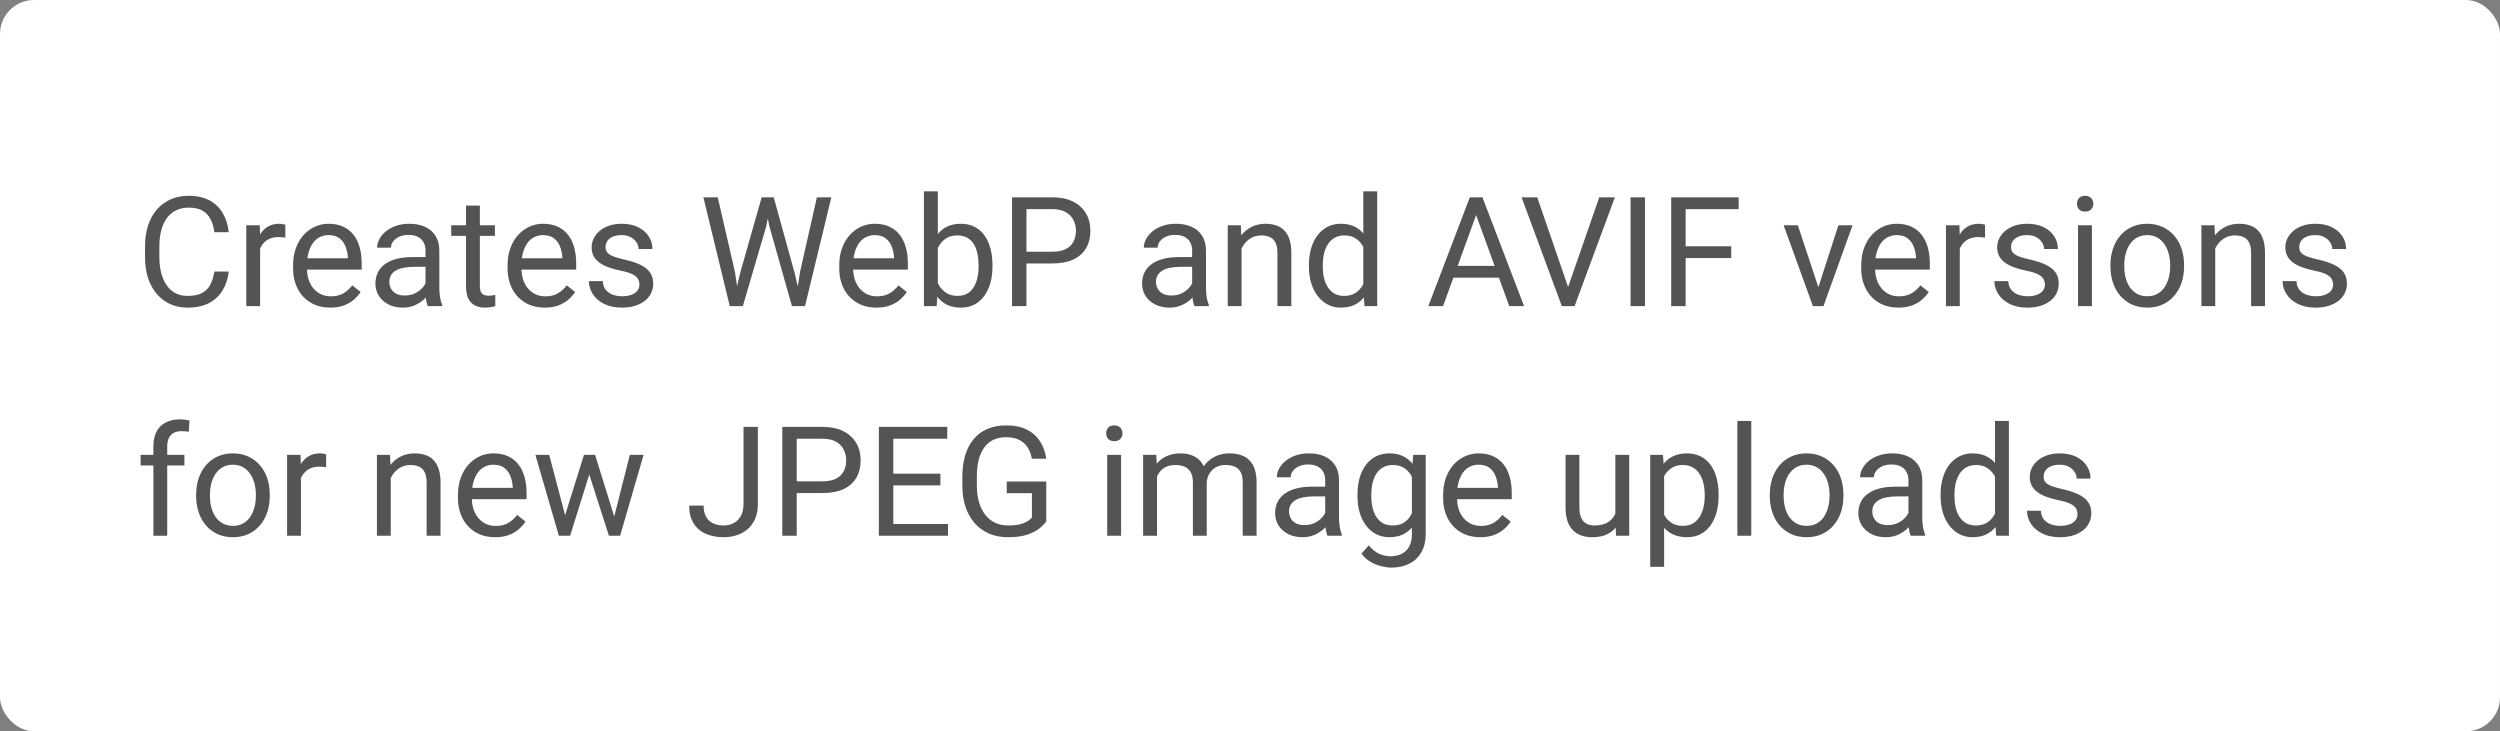 <svg xmlns="http://www.w3.org/2000/svg" width="294" height="86" viewBox="0 0 294 86" fill="none"><rect x="0" y="0" width="294" height="86" fill="#808080" stroke="none"/><rect width="294" height="86" rx="4" fill="white"></rect><path d="M25.211 31.931H26.898C26.811 32.739 26.579 33.463 26.204 34.102C25.829 34.74 25.299 35.247 24.613 35.622C23.928 35.991 23.072 36.176 22.047 36.176C21.297 36.176 20.614 36.035 19.999 35.754C19.39 35.473 18.865 35.074 18.426 34.559C17.986 34.037 17.646 33.413 17.406 32.687C17.172 31.954 17.055 31.14 17.055 30.243V28.969C17.055 28.072 17.172 27.261 17.406 26.534C17.646 25.802 17.989 25.175 18.435 24.653C18.886 24.132 19.428 23.73 20.061 23.449C20.693 23.168 21.405 23.027 22.196 23.027C23.163 23.027 23.98 23.209 24.648 23.572C25.316 23.936 25.835 24.439 26.204 25.084C26.579 25.723 26.811 26.464 26.898 27.308H25.211C25.129 26.71 24.977 26.197 24.754 25.77C24.531 25.336 24.215 25.002 23.805 24.768C23.395 24.533 22.858 24.416 22.196 24.416C21.628 24.416 21.127 24.524 20.693 24.741C20.266 24.958 19.905 25.266 19.612 25.664C19.325 26.062 19.108 26.54 18.962 27.097C18.815 27.653 18.742 28.271 18.742 28.951V30.243C18.742 30.87 18.807 31.459 18.936 32.01C19.07 32.56 19.273 33.044 19.542 33.46C19.811 33.876 20.154 34.204 20.57 34.444C20.986 34.679 21.479 34.796 22.047 34.796C22.768 34.796 23.342 34.682 23.77 34.453C24.197 34.225 24.52 33.897 24.736 33.469C24.959 33.041 25.117 32.528 25.211 31.931ZM30.59 27.984V36H28.964V26.49H30.546L30.59 27.984ZM33.56 26.438L33.552 27.949C33.417 27.92 33.288 27.902 33.165 27.896C33.048 27.885 32.913 27.879 32.761 27.879C32.386 27.879 32.055 27.938 31.768 28.055C31.48 28.172 31.237 28.336 31.038 28.547C30.839 28.758 30.681 29.01 30.564 29.303C30.452 29.59 30.379 29.906 30.344 30.252L29.887 30.516C29.887 29.941 29.942 29.402 30.054 28.898C30.171 28.395 30.35 27.949 30.59 27.562C30.83 27.17 31.135 26.865 31.504 26.648C31.879 26.426 32.324 26.314 32.84 26.314C32.957 26.314 33.092 26.329 33.244 26.358C33.397 26.382 33.502 26.408 33.56 26.438ZM38.834 36.176C38.172 36.176 37.571 36.065 37.032 35.842C36.499 35.613 36.039 35.294 35.652 34.884C35.272 34.474 34.978 33.987 34.773 33.425C34.568 32.862 34.466 32.247 34.466 31.579V31.21C34.466 30.436 34.58 29.748 34.809 29.145C35.037 28.535 35.348 28.02 35.74 27.598C36.133 27.176 36.578 26.856 37.076 26.64C37.574 26.423 38.09 26.314 38.623 26.314C39.303 26.314 39.889 26.432 40.381 26.666C40.879 26.9 41.286 27.229 41.602 27.65C41.919 28.066 42.153 28.559 42.306 29.127C42.458 29.689 42.534 30.305 42.534 30.973V31.702H35.433V30.375H40.908V30.252C40.885 29.83 40.797 29.42 40.645 29.021C40.498 28.623 40.264 28.295 39.941 28.037C39.619 27.779 39.18 27.65 38.623 27.65C38.254 27.65 37.914 27.73 37.603 27.888C37.293 28.04 37.026 28.269 36.804 28.573C36.581 28.878 36.408 29.25 36.285 29.689C36.162 30.129 36.101 30.636 36.101 31.21V31.579C36.101 32.03 36.162 32.455 36.285 32.853C36.414 33.246 36.599 33.592 36.839 33.891C37.085 34.19 37.381 34.424 37.727 34.594C38.078 34.764 38.477 34.849 38.922 34.849C39.496 34.849 39.982 34.731 40.381 34.497C40.779 34.263 41.128 33.949 41.427 33.557L42.411 34.339C42.206 34.649 41.945 34.945 41.629 35.227C41.312 35.508 40.923 35.736 40.46 35.912C40.003 36.088 39.461 36.176 38.834 36.176ZM50.04 34.374V29.479C50.04 29.104 49.964 28.778 49.812 28.503C49.665 28.222 49.442 28.005 49.144 27.852C48.845 27.7 48.476 27.624 48.036 27.624C47.626 27.624 47.266 27.694 46.955 27.835C46.65 27.976 46.41 28.16 46.234 28.389C46.065 28.617 45.98 28.863 45.98 29.127H44.353C44.353 28.787 44.441 28.45 44.617 28.116C44.793 27.782 45.045 27.48 45.373 27.211C45.707 26.936 46.105 26.719 46.568 26.561C47.037 26.396 47.559 26.314 48.133 26.314C48.824 26.314 49.434 26.432 49.961 26.666C50.494 26.9 50.91 27.255 51.209 27.73C51.514 28.198 51.666 28.787 51.666 29.496V33.926C51.666 34.242 51.692 34.579 51.745 34.937C51.804 35.294 51.889 35.602 52 35.859V36H50.304C50.222 35.812 50.157 35.563 50.11 35.253C50.063 34.937 50.04 34.644 50.04 34.374ZM50.321 30.234L50.339 31.377H48.695C48.232 31.377 47.819 31.415 47.456 31.491C47.093 31.561 46.788 31.67 46.542 31.816C46.296 31.963 46.108 32.148 45.98 32.37C45.851 32.587 45.786 32.842 45.786 33.135C45.786 33.434 45.853 33.706 45.988 33.952C46.123 34.198 46.325 34.395 46.595 34.541C46.87 34.682 47.207 34.752 47.605 34.752C48.103 34.752 48.543 34.647 48.924 34.435C49.305 34.225 49.606 33.967 49.829 33.662C50.058 33.357 50.181 33.062 50.198 32.774L50.893 33.557C50.852 33.803 50.74 34.075 50.559 34.374C50.377 34.673 50.134 34.96 49.829 35.235C49.53 35.505 49.173 35.73 48.757 35.912C48.347 36.088 47.884 36.176 47.368 36.176C46.724 36.176 46.158 36.05 45.672 35.798C45.191 35.546 44.816 35.209 44.547 34.787C44.283 34.359 44.151 33.882 44.151 33.355C44.151 32.845 44.251 32.397 44.45 32.01C44.649 31.617 44.937 31.292 45.312 31.034C45.687 30.77 46.138 30.571 46.665 30.436C47.192 30.302 47.781 30.234 48.432 30.234H50.321ZM58.205 26.49V27.738H53.063V26.49H58.205ZM54.804 24.179H56.43V33.645C56.43 33.967 56.48 34.21 56.579 34.374C56.679 34.538 56.808 34.647 56.966 34.699C57.124 34.752 57.294 34.778 57.476 34.778C57.61 34.778 57.751 34.767 57.898 34.743C58.05 34.714 58.164 34.69 58.24 34.673L58.249 36C58.12 36.041 57.95 36.079 57.739 36.114C57.534 36.155 57.285 36.176 56.992 36.176C56.594 36.176 56.227 36.097 55.894 35.938C55.56 35.78 55.293 35.517 55.094 35.148C54.9 34.773 54.804 34.269 54.804 33.636V24.179ZM64.059 36.176C63.397 36.176 62.796 36.065 62.257 35.842C61.724 35.613 61.264 35.294 60.877 34.884C60.496 34.474 60.203 33.987 59.998 33.425C59.793 32.862 59.69 32.247 59.69 31.579V31.21C59.69 30.436 59.805 29.748 60.033 29.145C60.262 28.535 60.572 28.02 60.965 27.598C61.357 27.176 61.803 26.856 62.301 26.64C62.799 26.423 63.315 26.314 63.848 26.314C64.527 26.314 65.113 26.432 65.606 26.666C66.103 26.9 66.511 27.229 66.827 27.65C67.144 28.066 67.378 28.559 67.53 29.127C67.683 29.689 67.759 30.305 67.759 30.973V31.702H60.657V30.375H66.133V30.252C66.109 29.83 66.022 29.42 65.869 29.021C65.723 28.623 65.488 28.295 65.166 28.037C64.844 27.779 64.404 27.65 63.848 27.65C63.478 27.65 63.139 27.73 62.828 27.888C62.518 28.04 62.251 28.269 62.028 28.573C61.806 28.878 61.633 29.25 61.51 29.689C61.387 30.129 61.325 30.636 61.325 31.21V31.579C61.325 32.03 61.387 32.455 61.51 32.853C61.639 33.246 61.823 33.592 62.063 33.891C62.31 34.19 62.605 34.424 62.951 34.594C63.303 34.764 63.701 34.849 64.147 34.849C64.721 34.849 65.207 34.731 65.606 34.497C66.004 34.263 66.353 33.949 66.651 33.557L67.636 34.339C67.431 34.649 67.17 34.945 66.853 35.227C66.537 35.508 66.147 35.736 65.685 35.912C65.228 36.088 64.686 36.176 64.059 36.176ZM75.194 33.477C75.194 33.243 75.142 33.026 75.036 32.827C74.936 32.622 74.728 32.438 74.412 32.273C74.102 32.103 73.633 31.957 73.006 31.834C72.478 31.723 72.001 31.591 71.573 31.439C71.151 31.286 70.791 31.102 70.492 30.885C70.199 30.668 69.974 30.413 69.815 30.12C69.657 29.827 69.578 29.484 69.578 29.092C69.578 28.717 69.66 28.362 69.824 28.028C69.994 27.694 70.231 27.398 70.536 27.141C70.847 26.883 71.219 26.681 71.652 26.534C72.086 26.388 72.569 26.314 73.103 26.314C73.864 26.314 74.515 26.449 75.054 26.719C75.593 26.988 76.006 27.349 76.293 27.8C76.58 28.245 76.724 28.74 76.724 29.285H75.098C75.098 29.021 75.019 28.767 74.86 28.52C74.708 28.269 74.482 28.061 74.184 27.896C73.891 27.732 73.53 27.65 73.103 27.65C72.651 27.65 72.285 27.721 72.004 27.861C71.728 27.996 71.526 28.169 71.397 28.38C71.274 28.591 71.213 28.814 71.213 29.048C71.213 29.224 71.242 29.382 71.301 29.523C71.365 29.657 71.477 29.783 71.635 29.9C71.793 30.012 72.016 30.117 72.303 30.217C72.59 30.316 72.956 30.416 73.401 30.516C74.181 30.691 74.822 30.902 75.326 31.148C75.83 31.395 76.205 31.696 76.451 32.054C76.697 32.411 76.82 32.845 76.82 33.355C76.82 33.77 76.732 34.151 76.557 34.497C76.387 34.843 76.138 35.142 75.81 35.394C75.487 35.64 75.101 35.833 74.649 35.974C74.204 36.108 73.703 36.176 73.147 36.176C72.309 36.176 71.6 36.026 71.019 35.727C70.439 35.429 70 35.042 69.701 34.567C69.402 34.093 69.253 33.592 69.253 33.065H70.888C70.911 33.51 71.04 33.864 71.274 34.128C71.509 34.386 71.796 34.57 72.136 34.682C72.476 34.787 72.812 34.84 73.147 34.84C73.592 34.84 73.964 34.781 74.263 34.664C74.567 34.547 74.799 34.386 74.957 34.181C75.115 33.976 75.194 33.741 75.194 33.477ZM87.033 32.133L89.573 23.203H90.804L90.092 26.675L87.358 36H86.137L87.033 32.133ZM84.405 23.203L86.427 31.957L87.033 36H85.82L82.718 23.203H84.405ZM94.091 31.948L96.068 23.203H97.765L94.671 36H93.458L94.091 31.948ZM90.988 23.203L93.458 32.133L94.355 36H93.133L90.496 26.675L89.775 23.203H90.988ZM103.064 36.176C102.402 36.176 101.802 36.065 101.263 35.842C100.729 35.613 100.27 35.294 99.883 34.884C99.502 34.474 99.209 33.987 99.004 33.425C98.799 32.862 98.696 32.247 98.696 31.579V31.21C98.696 30.436 98.811 29.748 99.039 29.145C99.268 28.535 99.578 28.02 99.971 27.598C100.363 27.176 100.809 26.856 101.307 26.64C101.805 26.423 102.32 26.314 102.854 26.314C103.533 26.314 104.119 26.432 104.611 26.666C105.109 26.9 105.517 27.229 105.833 27.65C106.149 28.066 106.384 28.559 106.536 29.127C106.688 29.689 106.765 30.305 106.765 30.973V31.702H99.663V30.375H105.139V30.252C105.115 29.83 105.027 29.42 104.875 29.021C104.729 28.623 104.494 28.295 104.172 28.037C103.85 27.779 103.41 27.65 102.854 27.65C102.484 27.65 102.145 27.73 101.834 27.888C101.523 28.04 101.257 28.269 101.034 28.573C100.812 28.878 100.639 29.25 100.516 29.689C100.393 30.129 100.331 30.636 100.331 31.21V31.579C100.331 32.03 100.393 32.455 100.516 32.853C100.645 33.246 100.829 33.592 101.069 33.891C101.315 34.19 101.611 34.424 101.957 34.594C102.309 34.764 102.707 34.849 103.152 34.849C103.727 34.849 104.213 34.731 104.611 34.497C105.01 34.263 105.358 33.949 105.657 33.557L106.642 34.339C106.437 34.649 106.176 34.945 105.859 35.227C105.543 35.508 105.153 35.736 104.69 35.912C104.233 36.088 103.691 36.176 103.064 36.176ZM108.654 22.5H110.289V34.154L110.148 36H108.654V22.5ZM116.714 31.166V31.351C116.714 32.042 116.632 32.684 116.468 33.275C116.304 33.861 116.063 34.371 115.747 34.805C115.431 35.238 115.044 35.575 114.587 35.815C114.13 36.056 113.605 36.176 113.014 36.176C112.41 36.176 111.88 36.073 111.423 35.868C110.972 35.657 110.591 35.355 110.28 34.963C109.97 34.57 109.721 34.096 109.533 33.539C109.352 32.982 109.226 32.355 109.155 31.658V30.85C109.226 30.146 109.352 29.517 109.533 28.96C109.721 28.403 109.97 27.929 110.28 27.536C110.591 27.138 110.972 26.836 111.423 26.631C111.874 26.42 112.398 26.314 112.996 26.314C113.594 26.314 114.124 26.432 114.587 26.666C115.05 26.895 115.437 27.223 115.747 27.65C116.063 28.078 116.304 28.591 116.468 29.189C116.632 29.78 116.714 30.439 116.714 31.166ZM115.079 31.351V31.166C115.079 30.691 115.035 30.246 114.947 29.83C114.859 29.408 114.719 29.039 114.525 28.723C114.332 28.4 114.077 28.148 113.761 27.967C113.444 27.779 113.055 27.686 112.592 27.686C112.182 27.686 111.824 27.756 111.52 27.896C111.221 28.037 110.966 28.227 110.755 28.468C110.544 28.702 110.371 28.972 110.236 29.276C110.107 29.575 110.011 29.886 109.946 30.208V32.326C110.04 32.736 110.192 33.132 110.403 33.513C110.62 33.888 110.907 34.195 111.265 34.435C111.628 34.676 112.076 34.796 112.609 34.796C113.049 34.796 113.424 34.708 113.734 34.532C114.051 34.351 114.306 34.102 114.499 33.785C114.698 33.469 114.845 33.102 114.938 32.687C115.032 32.27 115.079 31.825 115.079 31.351ZM123.736 30.981H120.317V29.602H123.736C124.398 29.602 124.935 29.496 125.345 29.285C125.755 29.074 126.054 28.781 126.241 28.406C126.435 28.031 126.531 27.604 126.531 27.123C126.531 26.684 126.435 26.27 126.241 25.884C126.054 25.497 125.755 25.186 125.345 24.952C124.935 24.712 124.398 24.592 123.736 24.592H120.713V36H119.017V23.203H123.736C124.703 23.203 125.521 23.37 126.188 23.704C126.856 24.038 127.363 24.501 127.709 25.093C128.055 25.679 128.228 26.35 128.228 27.105C128.228 27.926 128.055 28.626 127.709 29.206C127.363 29.786 126.856 30.229 126.188 30.533C125.521 30.832 124.703 30.981 123.736 30.981ZM140.198 34.374V29.479C140.198 29.104 140.122 28.778 139.97 28.503C139.823 28.222 139.601 28.005 139.302 27.852C139.003 27.7 138.634 27.624 138.194 27.624C137.784 27.624 137.424 27.694 137.113 27.835C136.809 27.976 136.568 28.16 136.393 28.389C136.223 28.617 136.138 28.863 136.138 29.127H134.512C134.512 28.787 134.6 28.45 134.775 28.116C134.951 27.782 135.203 27.48 135.531 27.211C135.865 26.936 136.264 26.719 136.727 26.561C137.195 26.396 137.717 26.314 138.291 26.314C138.982 26.314 139.592 26.432 140.119 26.666C140.652 26.9 141.068 27.255 141.367 27.73C141.672 28.198 141.824 28.787 141.824 29.496V33.926C141.824 34.242 141.851 34.579 141.903 34.937C141.962 35.294 142.047 35.602 142.158 35.859V36H140.462C140.38 35.812 140.315 35.563 140.269 35.253C140.222 34.937 140.198 34.644 140.198 34.374ZM140.479 30.234L140.497 31.377H138.854C138.391 31.377 137.978 31.415 137.614 31.491C137.251 31.561 136.946 31.67 136.7 31.816C136.454 31.963 136.267 32.148 136.138 32.37C136.009 32.587 135.944 32.842 135.944 33.135C135.944 33.434 136.012 33.706 136.146 33.952C136.281 34.198 136.483 34.395 136.753 34.541C137.028 34.682 137.365 34.752 137.764 34.752C138.262 34.752 138.701 34.647 139.082 34.435C139.463 34.225 139.765 33.967 139.987 33.662C140.216 33.357 140.339 33.062 140.356 32.774L141.051 33.557C141.01 33.803 140.898 34.075 140.717 34.374C140.535 34.673 140.292 34.96 139.987 35.235C139.688 35.505 139.331 35.73 138.915 35.912C138.505 36.088 138.042 36.176 137.526 36.176C136.882 36.176 136.316 36.05 135.83 35.798C135.35 35.546 134.975 35.209 134.705 34.787C134.441 34.359 134.31 33.882 134.31 33.355C134.31 32.845 134.409 32.397 134.608 32.01C134.808 31.617 135.095 31.292 135.47 31.034C135.845 30.77 136.296 30.571 136.823 30.436C137.351 30.302 137.939 30.234 138.59 30.234H140.479ZM146.008 28.52V36H144.382V26.49H145.92L146.008 28.52ZM145.621 30.885L144.944 30.858C144.95 30.208 145.047 29.607 145.234 29.057C145.422 28.5 145.686 28.017 146.025 27.606C146.365 27.196 146.77 26.88 147.238 26.657C147.713 26.429 148.237 26.314 148.812 26.314C149.28 26.314 149.702 26.379 150.077 26.508C150.452 26.631 150.771 26.83 151.035 27.105C151.305 27.381 151.51 27.738 151.65 28.178C151.791 28.611 151.861 29.142 151.861 29.769V36H150.227V29.751C150.227 29.253 150.153 28.855 150.007 28.556C149.86 28.251 149.646 28.031 149.365 27.896C149.084 27.756 148.738 27.686 148.328 27.686C147.924 27.686 147.555 27.77 147.221 27.94C146.893 28.11 146.608 28.345 146.368 28.644C146.134 28.942 145.949 29.285 145.814 29.672C145.686 30.053 145.621 30.457 145.621 30.885ZM160.325 34.154V22.5H161.96V36H160.466L160.325 34.154ZM153.927 31.351V31.166C153.927 30.439 154.015 29.78 154.19 29.189C154.372 28.591 154.627 28.078 154.955 27.65C155.289 27.223 155.685 26.895 156.142 26.666C156.604 26.432 157.12 26.314 157.688 26.314C158.286 26.314 158.808 26.42 159.253 26.631C159.704 26.836 160.085 27.138 160.396 27.536C160.712 27.929 160.961 28.403 161.143 28.96C161.324 29.517 161.45 30.146 161.521 30.85V31.658C161.456 32.355 161.33 32.982 161.143 33.539C160.961 34.096 160.712 34.57 160.396 34.963C160.085 35.355 159.704 35.657 159.253 35.868C158.802 36.073 158.274 36.176 157.671 36.176C157.114 36.176 156.604 36.056 156.142 35.815C155.685 35.575 155.289 35.238 154.955 34.805C154.627 34.371 154.372 33.861 154.19 33.275C154.015 32.684 153.927 32.042 153.927 31.351ZM155.562 31.166V31.351C155.562 31.825 155.608 32.27 155.702 32.687C155.802 33.102 155.954 33.469 156.159 33.785C156.364 34.102 156.625 34.351 156.941 34.532C157.258 34.708 157.636 34.796 158.075 34.796C158.614 34.796 159.057 34.682 159.402 34.453C159.754 34.225 160.035 33.923 160.246 33.548C160.457 33.173 160.621 32.766 160.738 32.326V30.208C160.668 29.886 160.565 29.575 160.431 29.276C160.302 28.972 160.132 28.702 159.921 28.468C159.716 28.227 159.461 28.037 159.156 27.896C158.857 27.756 158.503 27.686 158.093 27.686C157.647 27.686 157.264 27.779 156.941 27.967C156.625 28.148 156.364 28.4 156.159 28.723C155.954 29.039 155.802 29.408 155.702 29.83C155.608 30.246 155.562 30.691 155.562 31.166ZM173.939 24.337L169.703 36H167.972L172.85 23.203H173.966L173.939 24.337ZM177.49 36L173.245 24.337L173.219 23.203H174.335L179.23 36H177.49ZM177.271 31.263V32.651H170.081V31.263H177.271ZM184.302 34.058L188.072 23.203H189.909L185.172 36H183.862L184.302 34.058ZM180.777 23.203L184.513 34.058L184.979 36H183.669L178.94 23.203H180.777ZM193.451 23.203V36H191.755V23.203H193.451ZM198.232 23.203V36H196.536V23.203H198.232ZM203.594 28.96V30.349H197.863V28.96H203.594ZM204.464 23.203V24.592H197.863V23.203H204.464ZM213.596 34.532L216.197 26.49H217.858L214.439 36H213.35L213.596 34.532ZM211.425 26.49L214.105 34.576L214.29 36H213.2L209.755 26.49H211.425ZM223.246 36.176C222.584 36.176 221.983 36.065 221.444 35.842C220.911 35.613 220.451 35.294 220.064 34.884C219.684 34.474 219.391 33.987 219.186 33.425C218.98 32.862 218.878 32.247 218.878 31.579V31.21C218.878 30.436 218.992 29.748 219.221 29.145C219.449 28.535 219.76 28.02 220.152 27.598C220.545 27.176 220.99 26.856 221.488 26.64C221.986 26.423 222.502 26.314 223.035 26.314C223.715 26.314 224.301 26.432 224.793 26.666C225.291 26.9 225.698 27.229 226.015 27.65C226.331 28.066 226.565 28.559 226.718 29.127C226.87 29.689 226.946 30.305 226.946 30.973V31.702H219.845V30.375H225.32V30.252C225.297 29.83 225.209 29.42 225.057 29.021C224.91 28.623 224.676 28.295 224.354 28.037C224.031 27.779 223.592 27.65 223.035 27.65C222.666 27.65 222.326 27.73 222.016 27.888C221.705 28.04 221.438 28.269 221.216 28.573C220.993 28.878 220.82 29.25 220.697 29.689C220.574 30.129 220.513 30.636 220.513 31.21V31.579C220.513 32.03 220.574 32.455 220.697 32.853C220.826 33.246 221.011 33.592 221.251 33.891C221.497 34.19 221.793 34.424 222.139 34.594C222.49 34.764 222.889 34.849 223.334 34.849C223.908 34.849 224.395 34.731 224.793 34.497C225.191 34.263 225.54 33.949 225.839 33.557L226.823 34.339C226.618 34.649 226.357 34.945 226.041 35.227C225.725 35.508 225.335 35.736 224.872 35.912C224.415 36.088 223.873 36.176 223.246 36.176ZM230.471 27.984V36H228.845V26.49H230.427L230.471 27.984ZM233.441 26.438L233.433 27.949C233.298 27.92 233.169 27.902 233.046 27.896C232.929 27.885 232.794 27.879 232.642 27.879C232.267 27.879 231.936 27.938 231.648 28.055C231.361 28.172 231.118 28.336 230.919 28.547C230.72 28.758 230.562 29.01 230.444 29.303C230.333 29.59 230.26 29.906 230.225 30.252L229.768 30.516C229.768 29.941 229.823 29.402 229.935 28.898C230.052 28.395 230.23 27.949 230.471 27.562C230.711 27.17 231.016 26.865 231.385 26.648C231.76 26.426 232.205 26.314 232.721 26.314C232.838 26.314 232.973 26.329 233.125 26.358C233.277 26.382 233.383 26.408 233.441 26.438ZM240.481 33.477C240.481 33.243 240.429 33.026 240.323 32.827C240.224 32.622 240.016 32.438 239.699 32.273C239.389 32.103 238.92 31.957 238.293 31.834C237.766 31.723 237.288 31.591 236.86 31.439C236.438 31.286 236.078 31.102 235.779 30.885C235.486 30.668 235.261 30.413 235.103 30.12C234.944 29.827 234.865 29.484 234.865 29.092C234.865 28.717 234.947 28.362 235.111 28.028C235.281 27.694 235.519 27.398 235.823 27.141C236.134 26.883 236.506 26.681 236.939 26.534C237.373 26.388 237.856 26.314 238.39 26.314C239.151 26.314 239.802 26.449 240.341 26.719C240.88 26.988 241.293 27.349 241.58 27.8C241.867 28.245 242.011 28.74 242.011 29.285H240.385C240.385 29.021 240.306 28.767 240.147 28.52C239.995 28.269 239.77 28.061 239.471 27.896C239.178 27.732 238.817 27.65 238.39 27.65C237.938 27.65 237.572 27.721 237.291 27.861C237.016 27.996 236.813 28.169 236.685 28.38C236.562 28.591 236.5 28.814 236.5 29.048C236.5 29.224 236.529 29.382 236.588 29.523C236.652 29.657 236.764 29.783 236.922 29.9C237.08 30.012 237.303 30.117 237.59 30.217C237.877 30.316 238.243 30.416 238.688 30.516C239.468 30.691 240.109 30.902 240.613 31.148C241.117 31.395 241.492 31.696 241.738 32.054C241.984 32.411 242.107 32.845 242.107 33.355C242.107 33.77 242.02 34.151 241.844 34.497C241.674 34.843 241.425 35.142 241.097 35.394C240.774 35.64 240.388 35.833 239.937 35.974C239.491 36.108 238.99 36.176 238.434 36.176C237.596 36.176 236.887 36.026 236.307 35.727C235.727 35.429 235.287 35.042 234.988 34.567C234.689 34.093 234.54 33.592 234.54 33.065H236.175C236.198 33.51 236.327 33.864 236.562 34.128C236.796 34.386 237.083 34.57 237.423 34.682C237.763 34.787 238.1 34.84 238.434 34.84C238.879 34.84 239.251 34.781 239.55 34.664C239.854 34.547 240.086 34.386 240.244 34.181C240.402 33.976 240.481 33.741 240.481 33.477ZM246.01 26.49V36H244.375V26.49H246.01ZM244.252 23.968C244.252 23.704 244.331 23.481 244.489 23.3C244.653 23.118 244.894 23.027 245.21 23.027C245.521 23.027 245.758 23.118 245.922 23.3C246.092 23.481 246.177 23.704 246.177 23.968C246.177 24.22 246.092 24.436 245.922 24.618C245.758 24.794 245.521 24.882 245.21 24.882C244.894 24.882 244.653 24.794 244.489 24.618C244.331 24.436 244.252 24.22 244.252 23.968ZM248.189 31.351V31.148C248.189 30.463 248.289 29.827 248.488 29.241C248.688 28.649 248.975 28.137 249.35 27.703C249.725 27.264 250.179 26.924 250.712 26.684C251.245 26.438 251.843 26.314 252.505 26.314C253.173 26.314 253.773 26.438 254.307 26.684C254.846 26.924 255.303 27.264 255.678 27.703C256.059 28.137 256.349 28.649 256.548 29.241C256.747 29.827 256.847 30.463 256.847 31.148V31.351C256.847 32.036 256.747 32.672 256.548 33.258C256.349 33.844 256.059 34.356 255.678 34.796C255.303 35.23 254.849 35.569 254.315 35.815C253.788 36.056 253.19 36.176 252.522 36.176C251.854 36.176 251.254 36.056 250.721 35.815C250.188 35.569 249.73 35.23 249.35 34.796C248.975 34.356 248.688 33.844 248.488 33.258C248.289 32.672 248.189 32.036 248.189 31.351ZM249.815 31.148V31.351C249.815 31.825 249.871 32.273 249.982 32.695C250.094 33.111 250.261 33.48 250.483 33.803C250.712 34.125 250.996 34.38 251.336 34.567C251.676 34.749 252.071 34.84 252.522 34.84C252.968 34.84 253.357 34.749 253.691 34.567C254.031 34.38 254.312 34.125 254.535 33.803C254.758 33.48 254.925 33.111 255.036 32.695C255.153 32.273 255.212 31.825 255.212 31.351V31.148C255.212 30.68 255.153 30.237 255.036 29.821C254.925 29.399 254.755 29.027 254.526 28.705C254.304 28.377 254.022 28.119 253.683 27.932C253.349 27.744 252.956 27.65 252.505 27.65C252.06 27.65 251.667 27.744 251.327 27.932C250.993 28.119 250.712 28.377 250.483 28.705C250.261 29.027 250.094 29.399 249.982 29.821C249.871 30.237 249.815 30.68 249.815 31.148ZM260.512 28.52V36H258.886V26.49H260.424L260.512 28.52ZM260.125 30.885L259.448 30.858C259.454 30.208 259.551 29.607 259.738 29.057C259.926 28.5 260.189 28.017 260.529 27.606C260.869 27.196 261.273 26.88 261.742 26.657C262.217 26.429 262.741 26.314 263.315 26.314C263.784 26.314 264.206 26.379 264.581 26.508C264.956 26.631 265.275 26.83 265.539 27.105C265.809 27.381 266.014 27.738 266.154 28.178C266.295 28.611 266.365 29.142 266.365 29.769V36H264.73V29.751C264.73 29.253 264.657 28.855 264.511 28.556C264.364 28.251 264.15 28.031 263.869 27.896C263.588 27.756 263.242 27.686 262.832 27.686C262.428 27.686 262.059 27.77 261.725 27.94C261.396 28.11 261.112 28.345 260.872 28.644C260.638 28.942 260.453 29.285 260.318 29.672C260.189 30.053 260.125 30.457 260.125 30.885ZM274.372 33.477C274.372 33.243 274.319 33.026 274.214 32.827C274.114 32.622 273.906 32.438 273.59 32.273C273.279 32.103 272.811 31.957 272.184 31.834C271.656 31.723 271.179 31.591 270.751 31.439C270.329 31.286 269.969 31.102 269.67 30.885C269.377 30.668 269.151 30.413 268.993 30.12C268.835 29.827 268.756 29.484 268.756 29.092C268.756 28.717 268.838 28.362 269.002 28.028C269.172 27.694 269.409 27.398 269.714 27.141C270.024 26.883 270.396 26.681 270.83 26.534C271.264 26.388 271.747 26.314 272.28 26.314C273.042 26.314 273.692 26.449 274.231 26.719C274.771 26.988 275.184 27.349 275.471 27.8C275.758 28.245 275.901 28.74 275.901 29.285H274.275C274.275 29.021 274.196 28.767 274.038 28.52C273.886 28.269 273.66 28.061 273.361 27.896C273.068 27.732 272.708 27.65 272.28 27.65C271.829 27.65 271.463 27.721 271.182 27.861C270.906 27.996 270.704 28.169 270.575 28.38C270.452 28.591 270.391 28.814 270.391 29.048C270.391 29.224 270.42 29.382 270.479 29.523C270.543 29.657 270.654 29.783 270.812 29.9C270.971 30.012 271.193 30.117 271.48 30.217C271.768 30.316 272.134 30.416 272.579 30.516C273.358 30.691 274 30.902 274.504 31.148C275.008 31.395 275.383 31.696 275.629 32.054C275.875 32.411 275.998 32.845 275.998 33.355C275.998 33.77 275.91 34.151 275.734 34.497C275.564 34.843 275.315 35.142 274.987 35.394C274.665 35.64 274.278 35.833 273.827 35.974C273.382 36.108 272.881 36.176 272.324 36.176C271.486 36.176 270.777 36.026 270.197 35.727C269.617 35.429 269.178 35.042 268.879 34.567C268.58 34.093 268.431 33.592 268.431 33.065H270.065C270.089 33.51 270.218 33.864 270.452 34.128C270.687 34.386 270.974 34.57 271.313 34.682C271.653 34.787 271.99 34.84 272.324 34.84C272.77 34.84 273.142 34.781 273.44 34.664C273.745 34.547 273.977 34.386 274.135 34.181C274.293 33.976 274.372 33.741 274.372 33.477ZM19.665 63H18.039V52.488C18.039 51.803 18.162 51.226 18.408 50.757C18.66 50.282 19.02 49.925 19.489 49.685C19.958 49.438 20.515 49.315 21.159 49.315C21.347 49.315 21.534 49.327 21.722 49.351C21.915 49.374 22.102 49.409 22.284 49.456L22.196 50.783C22.073 50.754 21.933 50.733 21.774 50.722C21.622 50.71 21.47 50.704 21.317 50.704C20.972 50.704 20.673 50.774 20.421 50.915C20.175 51.05 19.987 51.249 19.858 51.513C19.73 51.776 19.665 52.102 19.665 52.488V63ZM21.686 53.49V54.738H16.536V53.49H21.686ZM23.066 58.351V58.148C23.066 57.463 23.166 56.827 23.365 56.241C23.564 55.649 23.852 55.137 24.227 54.703C24.602 54.264 25.056 53.924 25.589 53.684C26.122 53.438 26.72 53.315 27.382 53.315C28.05 53.315 28.65 53.438 29.184 53.684C29.723 53.924 30.18 54.264 30.555 54.703C30.936 55.137 31.226 55.649 31.425 56.241C31.624 56.827 31.724 57.463 31.724 58.148V58.351C31.724 59.036 31.624 59.672 31.425 60.258C31.226 60.844 30.936 61.356 30.555 61.796C30.18 62.23 29.726 62.569 29.192 62.815C28.665 63.056 28.067 63.176 27.399 63.176C26.731 63.176 26.131 63.056 25.598 62.815C25.064 62.569 24.607 62.23 24.227 61.796C23.852 61.356 23.564 60.844 23.365 60.258C23.166 59.672 23.066 59.036 23.066 58.351ZM24.692 58.148V58.351C24.692 58.825 24.748 59.273 24.859 59.695C24.971 60.111 25.138 60.48 25.36 60.803C25.589 61.125 25.873 61.38 26.213 61.567C26.553 61.749 26.948 61.84 27.399 61.84C27.845 61.84 28.234 61.749 28.568 61.567C28.908 61.38 29.189 61.125 29.412 60.803C29.635 60.48 29.802 60.111 29.913 59.695C30.03 59.273 30.089 58.825 30.089 58.351V58.148C30.089 57.68 30.03 57.237 29.913 56.821C29.802 56.399 29.632 56.027 29.403 55.705C29.181 55.377 28.899 55.119 28.56 54.932C28.226 54.744 27.833 54.65 27.382 54.65C26.936 54.65 26.544 54.744 26.204 54.932C25.87 55.119 25.589 55.377 25.36 55.705C25.138 56.027 24.971 56.399 24.859 56.821C24.748 57.237 24.692 57.68 24.692 58.148ZM35.389 54.984V63H33.763V53.49H35.345L35.389 54.984ZM38.359 53.438L38.351 54.949C38.216 54.92 38.087 54.902 37.964 54.897C37.847 54.885 37.712 54.879 37.56 54.879C37.185 54.879 36.853 54.938 36.566 55.055C36.279 55.172 36.036 55.336 35.837 55.547C35.638 55.758 35.48 56.01 35.362 56.303C35.251 56.59 35.178 56.906 35.143 57.252L34.685 57.516C34.685 56.941 34.741 56.402 34.852 55.898C34.97 55.395 35.148 54.949 35.389 54.562C35.629 54.17 35.934 53.865 36.303 53.648C36.678 53.426 37.123 53.315 37.639 53.315C37.756 53.315 37.891 53.329 38.043 53.358C38.195 53.382 38.301 53.408 38.359 53.438ZM45.953 55.52V63H44.327V53.49H45.865L45.953 55.52ZM45.566 57.885L44.89 57.858C44.895 57.208 44.992 56.607 45.18 56.057C45.367 55.5 45.631 55.017 45.971 54.606C46.31 54.196 46.715 53.88 47.184 53.657C47.658 53.429 48.183 53.315 48.757 53.315C49.226 53.315 49.648 53.379 50.023 53.508C50.398 53.631 50.717 53.83 50.98 54.105C51.25 54.381 51.455 54.738 51.596 55.178C51.736 55.611 51.807 56.142 51.807 56.769V63H50.172V56.751C50.172 56.253 50.099 55.855 49.952 55.556C49.806 55.251 49.592 55.031 49.31 54.897C49.029 54.756 48.684 54.685 48.273 54.685C47.869 54.685 47.5 54.77 47.166 54.94C46.838 55.11 46.554 55.345 46.313 55.644C46.079 55.942 45.895 56.285 45.76 56.672C45.631 57.053 45.566 57.457 45.566 57.885ZM58.223 63.176C57.56 63.176 56.96 63.065 56.421 62.842C55.888 62.613 55.428 62.294 55.041 61.884C54.66 61.474 54.367 60.987 54.162 60.425C53.957 59.862 53.855 59.247 53.855 58.579V58.21C53.855 57.437 53.969 56.748 54.197 56.145C54.426 55.535 54.736 55.02 55.129 54.598C55.522 54.176 55.967 53.856 56.465 53.64C56.963 53.423 57.478 53.315 58.012 53.315C58.691 53.315 59.277 53.432 59.77 53.666C60.268 53.9 60.675 54.228 60.991 54.65C61.308 55.066 61.542 55.559 61.694 56.127C61.847 56.69 61.923 57.305 61.923 57.973V58.702H54.821V57.375H60.297V57.252C60.273 56.83 60.185 56.42 60.033 56.022C59.887 55.623 59.652 55.295 59.33 55.037C59.008 54.779 58.568 54.65 58.012 54.65C57.643 54.65 57.303 54.73 56.992 54.888C56.682 55.04 56.415 55.269 56.192 55.573C55.97 55.878 55.797 56.25 55.674 56.69C55.551 57.129 55.489 57.636 55.489 58.21V58.579C55.489 59.03 55.551 59.455 55.674 59.853C55.803 60.246 55.987 60.592 56.227 60.891C56.474 61.19 56.77 61.424 57.115 61.594C57.467 61.764 57.865 61.849 58.31 61.849C58.885 61.849 59.371 61.731 59.77 61.497C60.168 61.263 60.517 60.949 60.815 60.557L61.8 61.339C61.595 61.649 61.334 61.945 61.018 62.227C60.701 62.508 60.312 62.736 59.849 62.912C59.392 63.088 58.85 63.176 58.223 63.176ZM66.23 61.312L68.673 53.49H69.745L69.534 55.046L67.047 63H66.001L66.23 61.312ZM64.586 53.49L66.669 61.4L66.818 63H65.72L62.96 53.49H64.586ZM72.083 61.339L74.069 53.49H75.686L72.927 63H71.837L72.083 61.339ZM69.982 53.49L72.373 61.181L72.645 63H71.608L69.051 55.028L68.84 53.49H69.982ZM87.438 59.265V50.203H89.125V59.265C89.125 60.108 88.952 60.82 88.606 61.4C88.261 61.98 87.783 62.423 87.174 62.727C86.57 63.026 85.876 63.176 85.091 63.176C84.306 63.176 83.608 63.041 82.999 62.772C82.39 62.502 81.912 62.092 81.566 61.541C81.221 60.99 81.048 60.296 81.048 59.458H82.744C82.744 59.997 82.844 60.44 83.043 60.785C83.242 61.131 83.518 61.386 83.869 61.55C84.227 61.714 84.634 61.796 85.091 61.796C85.536 61.796 85.935 61.702 86.286 61.515C86.644 61.321 86.925 61.037 87.13 60.662C87.335 60.281 87.438 59.815 87.438 59.265ZM96.719 57.981H93.3V56.602H96.719C97.381 56.602 97.917 56.496 98.327 56.285C98.737 56.074 99.036 55.781 99.224 55.406C99.417 55.031 99.514 54.603 99.514 54.123C99.514 53.684 99.417 53.27 99.224 52.884C99.036 52.497 98.737 52.187 98.327 51.952C97.917 51.712 97.381 51.592 96.719 51.592H93.695V63H91.999V50.203H96.719C97.686 50.203 98.503 50.37 99.171 50.704C99.839 51.038 100.346 51.501 100.691 52.093C101.037 52.679 101.21 53.35 101.21 54.105C101.21 54.926 101.037 55.626 100.691 56.206C100.346 56.786 99.839 57.228 99.171 57.533C98.503 57.832 97.686 57.981 96.719 57.981ZM111.484 61.62V63H104.708V61.62H111.484ZM105.051 50.203V63H103.354V50.203H105.051ZM110.588 55.705V57.085H104.708V55.705H110.588ZM111.396 50.203V51.592H104.708V50.203H111.396ZM123.042 56.628V61.312C122.884 61.547 122.632 61.81 122.286 62.103C121.94 62.391 121.463 62.643 120.854 62.859C120.25 63.07 119.471 63.176 118.516 63.176C117.736 63.176 117.019 63.041 116.362 62.772C115.712 62.496 115.146 62.098 114.666 61.576C114.191 61.049 113.822 60.41 113.559 59.66C113.301 58.904 113.172 58.049 113.172 57.094V56.101C113.172 55.145 113.283 54.293 113.506 53.543C113.734 52.793 114.068 52.157 114.508 51.636C114.947 51.108 115.486 50.71 116.125 50.44C116.764 50.165 117.496 50.027 118.322 50.027C119.301 50.027 120.118 50.197 120.774 50.537C121.437 50.871 121.952 51.334 122.321 51.926C122.696 52.518 122.937 53.191 123.042 53.947H121.346C121.27 53.484 121.117 53.062 120.889 52.682C120.666 52.301 120.347 51.996 119.931 51.768C119.515 51.533 118.979 51.416 118.322 51.416C117.73 51.416 117.218 51.524 116.784 51.741C116.351 51.958 115.993 52.269 115.712 52.673C115.431 53.077 115.22 53.566 115.079 54.141C114.944 54.715 114.877 55.362 114.877 56.083V57.094C114.877 57.832 114.962 58.491 115.132 59.071C115.308 59.651 115.557 60.147 115.879 60.557C116.201 60.961 116.585 61.269 117.03 61.48C117.481 61.69 117.979 61.796 118.524 61.796C119.128 61.796 119.617 61.746 119.992 61.647C120.367 61.541 120.66 61.418 120.871 61.277C121.082 61.131 121.243 60.993 121.354 60.864V57.999H118.393V56.628H123.042ZM131.84 53.49V63H130.205V53.49H131.84ZM130.082 50.968C130.082 50.704 130.161 50.481 130.319 50.3C130.483 50.118 130.724 50.027 131.04 50.027C131.351 50.027 131.588 50.118 131.752 50.3C131.922 50.481 132.007 50.704 132.007 50.968C132.007 51.22 131.922 51.437 131.752 51.618C131.588 51.794 131.351 51.882 131.04 51.882C130.724 51.882 130.483 51.794 130.319 51.618C130.161 51.437 130.082 51.22 130.082 50.968ZM136.067 55.38V63H134.433V53.49H135.979L136.067 55.38ZM135.733 57.885L134.978 57.858C134.983 57.208 135.068 56.607 135.232 56.057C135.396 55.5 135.64 55.017 135.962 54.606C136.284 54.196 136.686 53.88 137.166 53.657C137.646 53.429 138.203 53.315 138.836 53.315C139.281 53.315 139.691 53.379 140.066 53.508C140.441 53.631 140.767 53.827 141.042 54.097C141.317 54.366 141.531 54.712 141.684 55.134C141.836 55.556 141.912 56.065 141.912 56.663V63H140.286V56.742C140.286 56.244 140.201 55.846 140.031 55.547C139.867 55.248 139.633 55.031 139.328 54.897C139.023 54.756 138.666 54.685 138.256 54.685C137.775 54.685 137.374 54.77 137.052 54.94C136.729 55.11 136.472 55.345 136.278 55.644C136.085 55.942 135.944 56.285 135.856 56.672C135.774 57.053 135.733 57.457 135.733 57.885ZM141.895 56.988L140.805 57.322C140.811 56.801 140.896 56.3 141.06 55.819C141.229 55.339 141.473 54.911 141.789 54.536C142.111 54.161 142.507 53.865 142.976 53.648C143.444 53.426 143.98 53.315 144.584 53.315C145.094 53.315 145.545 53.382 145.938 53.517C146.336 53.651 146.67 53.859 146.939 54.141C147.215 54.416 147.423 54.77 147.563 55.204C147.704 55.638 147.774 56.153 147.774 56.751V63H146.14V56.733C146.14 56.2 146.055 55.787 145.885 55.494C145.721 55.195 145.486 54.987 145.182 54.87C144.883 54.747 144.525 54.685 144.109 54.685C143.752 54.685 143.436 54.747 143.16 54.87C142.885 54.993 142.653 55.163 142.466 55.38C142.278 55.591 142.135 55.834 142.035 56.109C141.941 56.385 141.895 56.678 141.895 56.988ZM155.843 61.374V56.478C155.843 56.103 155.767 55.778 155.614 55.503C155.468 55.222 155.245 55.005 154.946 54.852C154.647 54.7 154.278 54.624 153.839 54.624C153.429 54.624 153.068 54.694 152.758 54.835C152.453 54.976 152.213 55.16 152.037 55.389C151.867 55.617 151.782 55.863 151.782 56.127H150.156C150.156 55.787 150.244 55.45 150.42 55.116C150.596 54.782 150.848 54.48 151.176 54.211C151.51 53.935 151.908 53.719 152.371 53.56C152.84 53.397 153.361 53.315 153.936 53.315C154.627 53.315 155.236 53.432 155.764 53.666C156.297 53.9 156.713 54.255 157.012 54.73C157.316 55.198 157.469 55.787 157.469 56.496V60.926C157.469 61.242 157.495 61.579 157.548 61.937C157.606 62.294 157.691 62.602 157.803 62.859V63H156.106C156.024 62.812 155.96 62.563 155.913 62.253C155.866 61.937 155.843 61.644 155.843 61.374ZM156.124 57.234L156.142 58.377H154.498C154.035 58.377 153.622 58.415 153.259 58.491C152.896 58.562 152.591 58.67 152.345 58.816C152.099 58.963 151.911 59.148 151.782 59.37C151.653 59.587 151.589 59.842 151.589 60.135C151.589 60.434 151.656 60.706 151.791 60.952C151.926 61.198 152.128 61.395 152.397 61.541C152.673 61.682 153.01 61.752 153.408 61.752C153.906 61.752 154.346 61.647 154.727 61.435C155.107 61.225 155.409 60.967 155.632 60.662C155.86 60.357 155.983 60.062 156.001 59.774L156.695 60.557C156.654 60.803 156.543 61.075 156.361 61.374C156.18 61.673 155.937 61.96 155.632 62.235C155.333 62.505 154.976 62.73 154.56 62.912C154.149 63.088 153.687 63.176 153.171 63.176C152.526 63.176 151.961 63.05 151.475 62.798C150.994 62.546 150.619 62.209 150.35 61.787C150.086 61.359 149.954 60.882 149.954 60.355C149.954 59.845 150.054 59.397 150.253 59.01C150.452 58.617 150.739 58.292 151.114 58.034C151.489 57.77 151.94 57.571 152.468 57.437C152.995 57.302 153.584 57.234 154.234 57.234H156.124ZM166.188 53.49H167.664V62.798C167.664 63.636 167.494 64.351 167.154 64.942C166.814 65.534 166.34 65.982 165.73 66.287C165.127 66.598 164.43 66.753 163.639 66.753C163.311 66.753 162.924 66.7 162.479 66.595C162.039 66.495 161.605 66.322 161.178 66.076C160.756 65.836 160.401 65.511 160.114 65.101L160.967 64.134C161.365 64.614 161.781 64.948 162.215 65.136C162.654 65.323 163.088 65.417 163.516 65.417C164.031 65.417 164.477 65.32 164.852 65.127C165.227 64.934 165.517 64.647 165.722 64.266C165.933 63.891 166.038 63.428 166.038 62.877V55.582L166.188 53.49ZM159.64 58.351V58.166C159.64 57.44 159.725 56.78 159.895 56.188C160.07 55.591 160.319 55.078 160.642 54.65C160.97 54.223 161.365 53.895 161.828 53.666C162.291 53.432 162.812 53.315 163.393 53.315C163.99 53.315 164.512 53.42 164.957 53.631C165.408 53.836 165.789 54.138 166.1 54.536C166.416 54.929 166.665 55.403 166.847 55.96C167.028 56.517 167.154 57.147 167.225 57.85V58.658C167.16 59.355 167.034 59.982 166.847 60.539C166.665 61.096 166.416 61.57 166.1 61.963C165.789 62.355 165.408 62.657 164.957 62.868C164.506 63.073 163.979 63.176 163.375 63.176C162.807 63.176 162.291 63.056 161.828 62.815C161.371 62.575 160.979 62.238 160.65 61.805C160.322 61.371 160.07 60.861 159.895 60.275C159.725 59.684 159.64 59.042 159.64 58.351ZM161.266 58.166V58.351C161.266 58.825 161.312 59.27 161.406 59.687C161.506 60.102 161.655 60.469 161.854 60.785C162.06 61.102 162.32 61.351 162.637 61.532C162.953 61.708 163.331 61.796 163.771 61.796C164.31 61.796 164.755 61.682 165.106 61.453C165.458 61.225 165.736 60.923 165.941 60.548C166.152 60.173 166.316 59.766 166.434 59.326V57.208C166.369 56.886 166.27 56.575 166.135 56.276C166.006 55.972 165.836 55.702 165.625 55.468C165.42 55.227 165.165 55.037 164.86 54.897C164.556 54.756 164.198 54.685 163.788 54.685C163.343 54.685 162.959 54.779 162.637 54.967C162.32 55.148 162.06 55.4 161.854 55.723C161.655 56.039 161.506 56.408 161.406 56.83C161.312 57.246 161.266 57.691 161.266 58.166ZM174.08 63.176C173.418 63.176 172.817 63.065 172.278 62.842C171.745 62.613 171.285 62.294 170.898 61.884C170.518 61.474 170.225 60.987 170.02 60.425C169.814 59.862 169.712 59.247 169.712 58.579V58.21C169.712 57.437 169.826 56.748 170.055 56.145C170.283 55.535 170.594 55.02 170.986 54.598C171.379 54.176 171.824 53.856 172.322 53.64C172.82 53.423 173.336 53.315 173.869 53.315C174.549 53.315 175.135 53.432 175.627 53.666C176.125 53.9 176.532 54.228 176.849 54.65C177.165 55.066 177.399 55.559 177.552 56.127C177.704 56.69 177.78 57.305 177.78 57.973V58.702H170.679V57.375H176.154V57.252C176.131 56.83 176.043 56.42 175.891 56.022C175.744 55.623 175.51 55.295 175.188 55.037C174.865 54.779 174.426 54.65 173.869 54.65C173.5 54.65 173.16 54.73 172.85 54.888C172.539 55.04 172.272 55.269 172.05 55.573C171.827 55.878 171.654 56.25 171.531 56.69C171.408 57.129 171.347 57.636 171.347 58.21V58.579C171.347 59.03 171.408 59.455 171.531 59.853C171.66 60.246 171.845 60.592 172.085 60.891C172.331 61.19 172.627 61.424 172.973 61.594C173.324 61.764 173.723 61.849 174.168 61.849C174.742 61.849 175.229 61.731 175.627 61.497C176.025 61.263 176.374 60.949 176.673 60.557L177.657 61.339C177.452 61.649 177.191 61.945 176.875 62.227C176.559 62.508 176.169 62.736 175.706 62.912C175.249 63.088 174.707 63.176 174.08 63.176ZM189.962 60.803V53.49H191.597V63H190.041L189.962 60.803ZM190.27 58.799L190.946 58.781C190.946 59.414 190.879 60 190.744 60.539C190.615 61.072 190.404 61.535 190.111 61.928C189.818 62.32 189.435 62.628 188.96 62.851C188.485 63.067 187.908 63.176 187.229 63.176C186.766 63.176 186.341 63.108 185.954 62.974C185.573 62.839 185.245 62.631 184.97 62.35C184.694 62.068 184.48 61.702 184.328 61.251C184.182 60.8 184.108 60.258 184.108 59.625V53.49H185.734V59.643C185.734 60.07 185.781 60.425 185.875 60.706C185.975 60.981 186.106 61.201 186.271 61.365C186.44 61.523 186.628 61.635 186.833 61.699C187.044 61.764 187.261 61.796 187.483 61.796C188.175 61.796 188.723 61.664 189.127 61.4C189.531 61.131 189.821 60.77 189.997 60.319C190.179 59.862 190.27 59.355 190.27 58.799ZM195.701 55.318V66.656H194.066V53.49H195.561L195.701 55.318ZM202.108 58.166V58.351C202.108 59.042 202.026 59.684 201.862 60.275C201.698 60.861 201.458 61.371 201.142 61.805C200.831 62.238 200.447 62.575 199.99 62.815C199.533 63.056 199.009 63.176 198.417 63.176C197.813 63.176 197.28 63.076 196.817 62.877C196.354 62.678 195.962 62.388 195.64 62.007C195.317 61.626 195.06 61.169 194.866 60.636C194.679 60.102 194.55 59.502 194.479 58.834V57.85C194.55 57.147 194.682 56.517 194.875 55.96C195.068 55.403 195.323 54.929 195.64 54.536C195.962 54.138 196.352 53.836 196.809 53.631C197.266 53.42 197.793 53.315 198.391 53.315C198.988 53.315 199.519 53.432 199.981 53.666C200.444 53.895 200.834 54.223 201.15 54.65C201.467 55.078 201.704 55.591 201.862 56.188C202.026 56.78 202.108 57.44 202.108 58.166ZM200.474 58.351V58.166C200.474 57.691 200.424 57.246 200.324 56.83C200.225 56.408 200.069 56.039 199.858 55.723C199.653 55.4 199.39 55.148 199.067 54.967C198.745 54.779 198.361 54.685 197.916 54.685C197.506 54.685 197.148 54.756 196.844 54.897C196.545 55.037 196.29 55.227 196.079 55.468C195.868 55.702 195.695 55.972 195.561 56.276C195.432 56.575 195.335 56.886 195.271 57.208V59.484C195.388 59.895 195.552 60.281 195.763 60.645C195.974 61.002 196.255 61.292 196.606 61.515C196.958 61.731 197.4 61.84 197.934 61.84C198.373 61.84 198.751 61.749 199.067 61.567C199.39 61.38 199.653 61.125 199.858 60.803C200.069 60.48 200.225 60.111 200.324 59.695C200.424 59.273 200.474 58.825 200.474 58.351ZM205.949 49.5V63H204.314V49.5H205.949ZM208.129 58.351V58.148C208.129 57.463 208.229 56.827 208.428 56.241C208.627 55.649 208.914 55.137 209.289 54.703C209.664 54.264 210.118 53.924 210.651 53.684C211.185 53.438 211.782 53.315 212.444 53.315C213.112 53.315 213.713 53.438 214.246 53.684C214.785 53.924 215.242 54.264 215.617 54.703C215.998 55.137 216.288 55.649 216.487 56.241C216.687 56.827 216.786 57.463 216.786 58.148V58.351C216.786 59.036 216.687 59.672 216.487 60.258C216.288 60.844 215.998 61.356 215.617 61.796C215.242 62.23 214.788 62.569 214.255 62.815C213.728 63.056 213.13 63.176 212.462 63.176C211.794 63.176 211.193 63.056 210.66 62.815C210.127 62.569 209.67 62.23 209.289 61.796C208.914 61.356 208.627 60.844 208.428 60.258C208.229 59.672 208.129 59.036 208.129 58.351ZM209.755 58.148V58.351C209.755 58.825 209.811 59.273 209.922 59.695C210.033 60.111 210.2 60.48 210.423 60.803C210.651 61.125 210.936 61.38 211.275 61.567C211.615 61.749 212.011 61.84 212.462 61.84C212.907 61.84 213.297 61.749 213.631 61.567C213.971 61.38 214.252 61.125 214.475 60.803C214.697 60.48 214.864 60.111 214.976 59.695C215.093 59.273 215.151 58.825 215.151 58.351V58.148C215.151 57.68 215.093 57.237 214.976 56.821C214.864 56.399 214.694 56.027 214.466 55.705C214.243 55.377 213.962 55.119 213.622 54.932C213.288 54.744 212.896 54.65 212.444 54.65C211.999 54.65 211.606 54.744 211.267 54.932C210.933 55.119 210.651 55.377 210.423 55.705C210.2 56.027 210.033 56.399 209.922 56.821C209.811 57.237 209.755 57.68 209.755 58.148ZM224.433 61.374V56.478C224.433 56.103 224.356 55.778 224.204 55.503C224.058 55.222 223.835 55.005 223.536 54.852C223.237 54.7 222.868 54.624 222.429 54.624C222.019 54.624 221.658 54.694 221.348 54.835C221.043 54.976 220.803 55.16 220.627 55.389C220.457 55.617 220.372 55.863 220.372 56.127H218.746C218.746 55.787 218.834 55.45 219.01 55.116C219.186 54.782 219.438 54.48 219.766 54.211C220.1 53.935 220.498 53.719 220.961 53.56C221.43 53.397 221.951 53.315 222.525 53.315C223.217 53.315 223.826 53.432 224.354 53.666C224.887 53.9 225.303 54.255 225.602 54.73C225.906 55.198 226.059 55.787 226.059 56.496V60.926C226.059 61.242 226.085 61.579 226.138 61.937C226.196 62.294 226.281 62.602 226.393 62.859V63H224.696C224.614 62.812 224.55 62.563 224.503 62.253C224.456 61.937 224.433 61.644 224.433 61.374ZM224.714 57.234L224.731 58.377H223.088C222.625 58.377 222.212 58.415 221.849 58.491C221.485 58.562 221.181 58.67 220.935 58.816C220.688 58.963 220.501 59.148 220.372 59.37C220.243 59.587 220.179 59.842 220.179 60.135C220.179 60.434 220.246 60.706 220.381 60.952C220.516 61.198 220.718 61.395 220.987 61.541C221.263 61.682 221.6 61.752 221.998 61.752C222.496 61.752 222.936 61.647 223.316 61.435C223.697 61.225 223.999 60.967 224.222 60.662C224.45 60.357 224.573 60.062 224.591 59.774L225.285 60.557C225.244 60.803 225.133 61.075 224.951 61.374C224.77 61.673 224.526 61.96 224.222 62.235C223.923 62.505 223.565 62.73 223.149 62.912C222.739 63.088 222.276 63.176 221.761 63.176C221.116 63.176 220.551 63.05 220.064 62.798C219.584 62.546 219.209 62.209 218.939 61.787C218.676 61.359 218.544 60.882 218.544 60.355C218.544 59.845 218.644 59.397 218.843 59.01C219.042 58.617 219.329 58.292 219.704 58.034C220.079 57.77 220.53 57.571 221.058 57.437C221.585 57.302 222.174 57.234 222.824 57.234H224.714ZM234.61 61.154V49.5H236.245V63H234.751L234.61 61.154ZM228.212 58.351V58.166C228.212 57.44 228.3 56.78 228.476 56.188C228.657 55.591 228.912 55.078 229.24 54.65C229.574 54.223 229.97 53.895 230.427 53.666C230.89 53.432 231.405 53.315 231.974 53.315C232.571 53.315 233.093 53.42 233.538 53.631C233.989 53.836 234.37 54.138 234.681 54.536C234.997 54.929 235.246 55.403 235.428 55.96C235.609 56.517 235.735 57.147 235.806 57.85V58.658C235.741 59.355 235.615 59.982 235.428 60.539C235.246 61.096 234.997 61.57 234.681 61.963C234.37 62.355 233.989 62.657 233.538 62.868C233.087 63.073 232.56 63.176 231.956 63.176C231.399 63.176 230.89 63.056 230.427 62.815C229.97 62.575 229.574 62.238 229.24 61.805C228.912 61.371 228.657 60.861 228.476 60.275C228.3 59.684 228.212 59.042 228.212 58.351ZM229.847 58.166V58.351C229.847 58.825 229.894 59.27 229.987 59.687C230.087 60.102 230.239 60.469 230.444 60.785C230.649 61.102 230.91 61.351 231.227 61.532C231.543 61.708 231.921 61.796 232.36 61.796C232.899 61.796 233.342 61.682 233.688 61.453C234.039 61.225 234.32 60.923 234.531 60.548C234.742 60.173 234.906 59.766 235.023 59.326V57.208C234.953 56.886 234.851 56.575 234.716 56.276C234.587 55.972 234.417 55.702 234.206 55.468C234.001 55.227 233.746 55.037 233.441 54.897C233.143 54.756 232.788 54.685 232.378 54.685C231.933 54.685 231.549 54.779 231.227 54.967C230.91 55.148 230.649 55.4 230.444 55.723C230.239 56.039 230.087 56.408 229.987 56.83C229.894 57.246 229.847 57.691 229.847 58.166ZM244.313 60.477C244.313 60.243 244.261 60.026 244.155 59.827C244.056 59.622 243.848 59.438 243.531 59.273C243.221 59.103 242.752 58.957 242.125 58.834C241.598 58.723 241.12 58.591 240.692 58.438C240.271 58.286 239.91 58.102 239.611 57.885C239.318 57.668 239.093 57.413 238.935 57.12C238.776 56.827 238.697 56.484 238.697 56.092C238.697 55.717 238.779 55.362 238.943 55.028C239.113 54.694 239.351 54.398 239.655 54.141C239.966 53.883 240.338 53.681 240.771 53.534C241.205 53.388 241.688 53.315 242.222 53.315C242.983 53.315 243.634 53.449 244.173 53.719C244.712 53.988 245.125 54.349 245.412 54.8C245.699 55.245 245.843 55.74 245.843 56.285H244.217C244.217 56.022 244.138 55.767 243.979 55.52C243.827 55.269 243.602 55.06 243.303 54.897C243.01 54.732 242.649 54.65 242.222 54.65C241.771 54.65 241.404 54.721 241.123 54.861C240.848 54.996 240.646 55.169 240.517 55.38C240.394 55.591 240.332 55.813 240.332 56.048C240.332 56.224 240.361 56.382 240.42 56.523C240.484 56.657 240.596 56.783 240.754 56.9C240.912 57.012 241.135 57.117 241.422 57.217C241.709 57.316 242.075 57.416 242.521 57.516C243.3 57.691 243.941 57.902 244.445 58.148C244.949 58.395 245.324 58.696 245.57 59.054C245.816 59.411 245.939 59.845 245.939 60.355C245.939 60.77 245.852 61.151 245.676 61.497C245.506 61.843 245.257 62.142 244.929 62.394C244.606 62.64 244.22 62.833 243.769 62.974C243.323 63.108 242.822 63.176 242.266 63.176C241.428 63.176 240.719 63.026 240.139 62.727C239.559 62.429 239.119 62.042 238.82 61.567C238.521 61.093 238.372 60.592 238.372 60.065H240.007C240.03 60.51 240.159 60.864 240.394 61.128C240.628 61.386 240.915 61.57 241.255 61.682C241.595 61.787 241.932 61.84 242.266 61.84C242.711 61.84 243.083 61.781 243.382 61.664C243.687 61.547 243.918 61.386 244.076 61.181C244.234 60.976 244.313 60.741 244.313 60.477Z" fill="#545454"></path></svg>